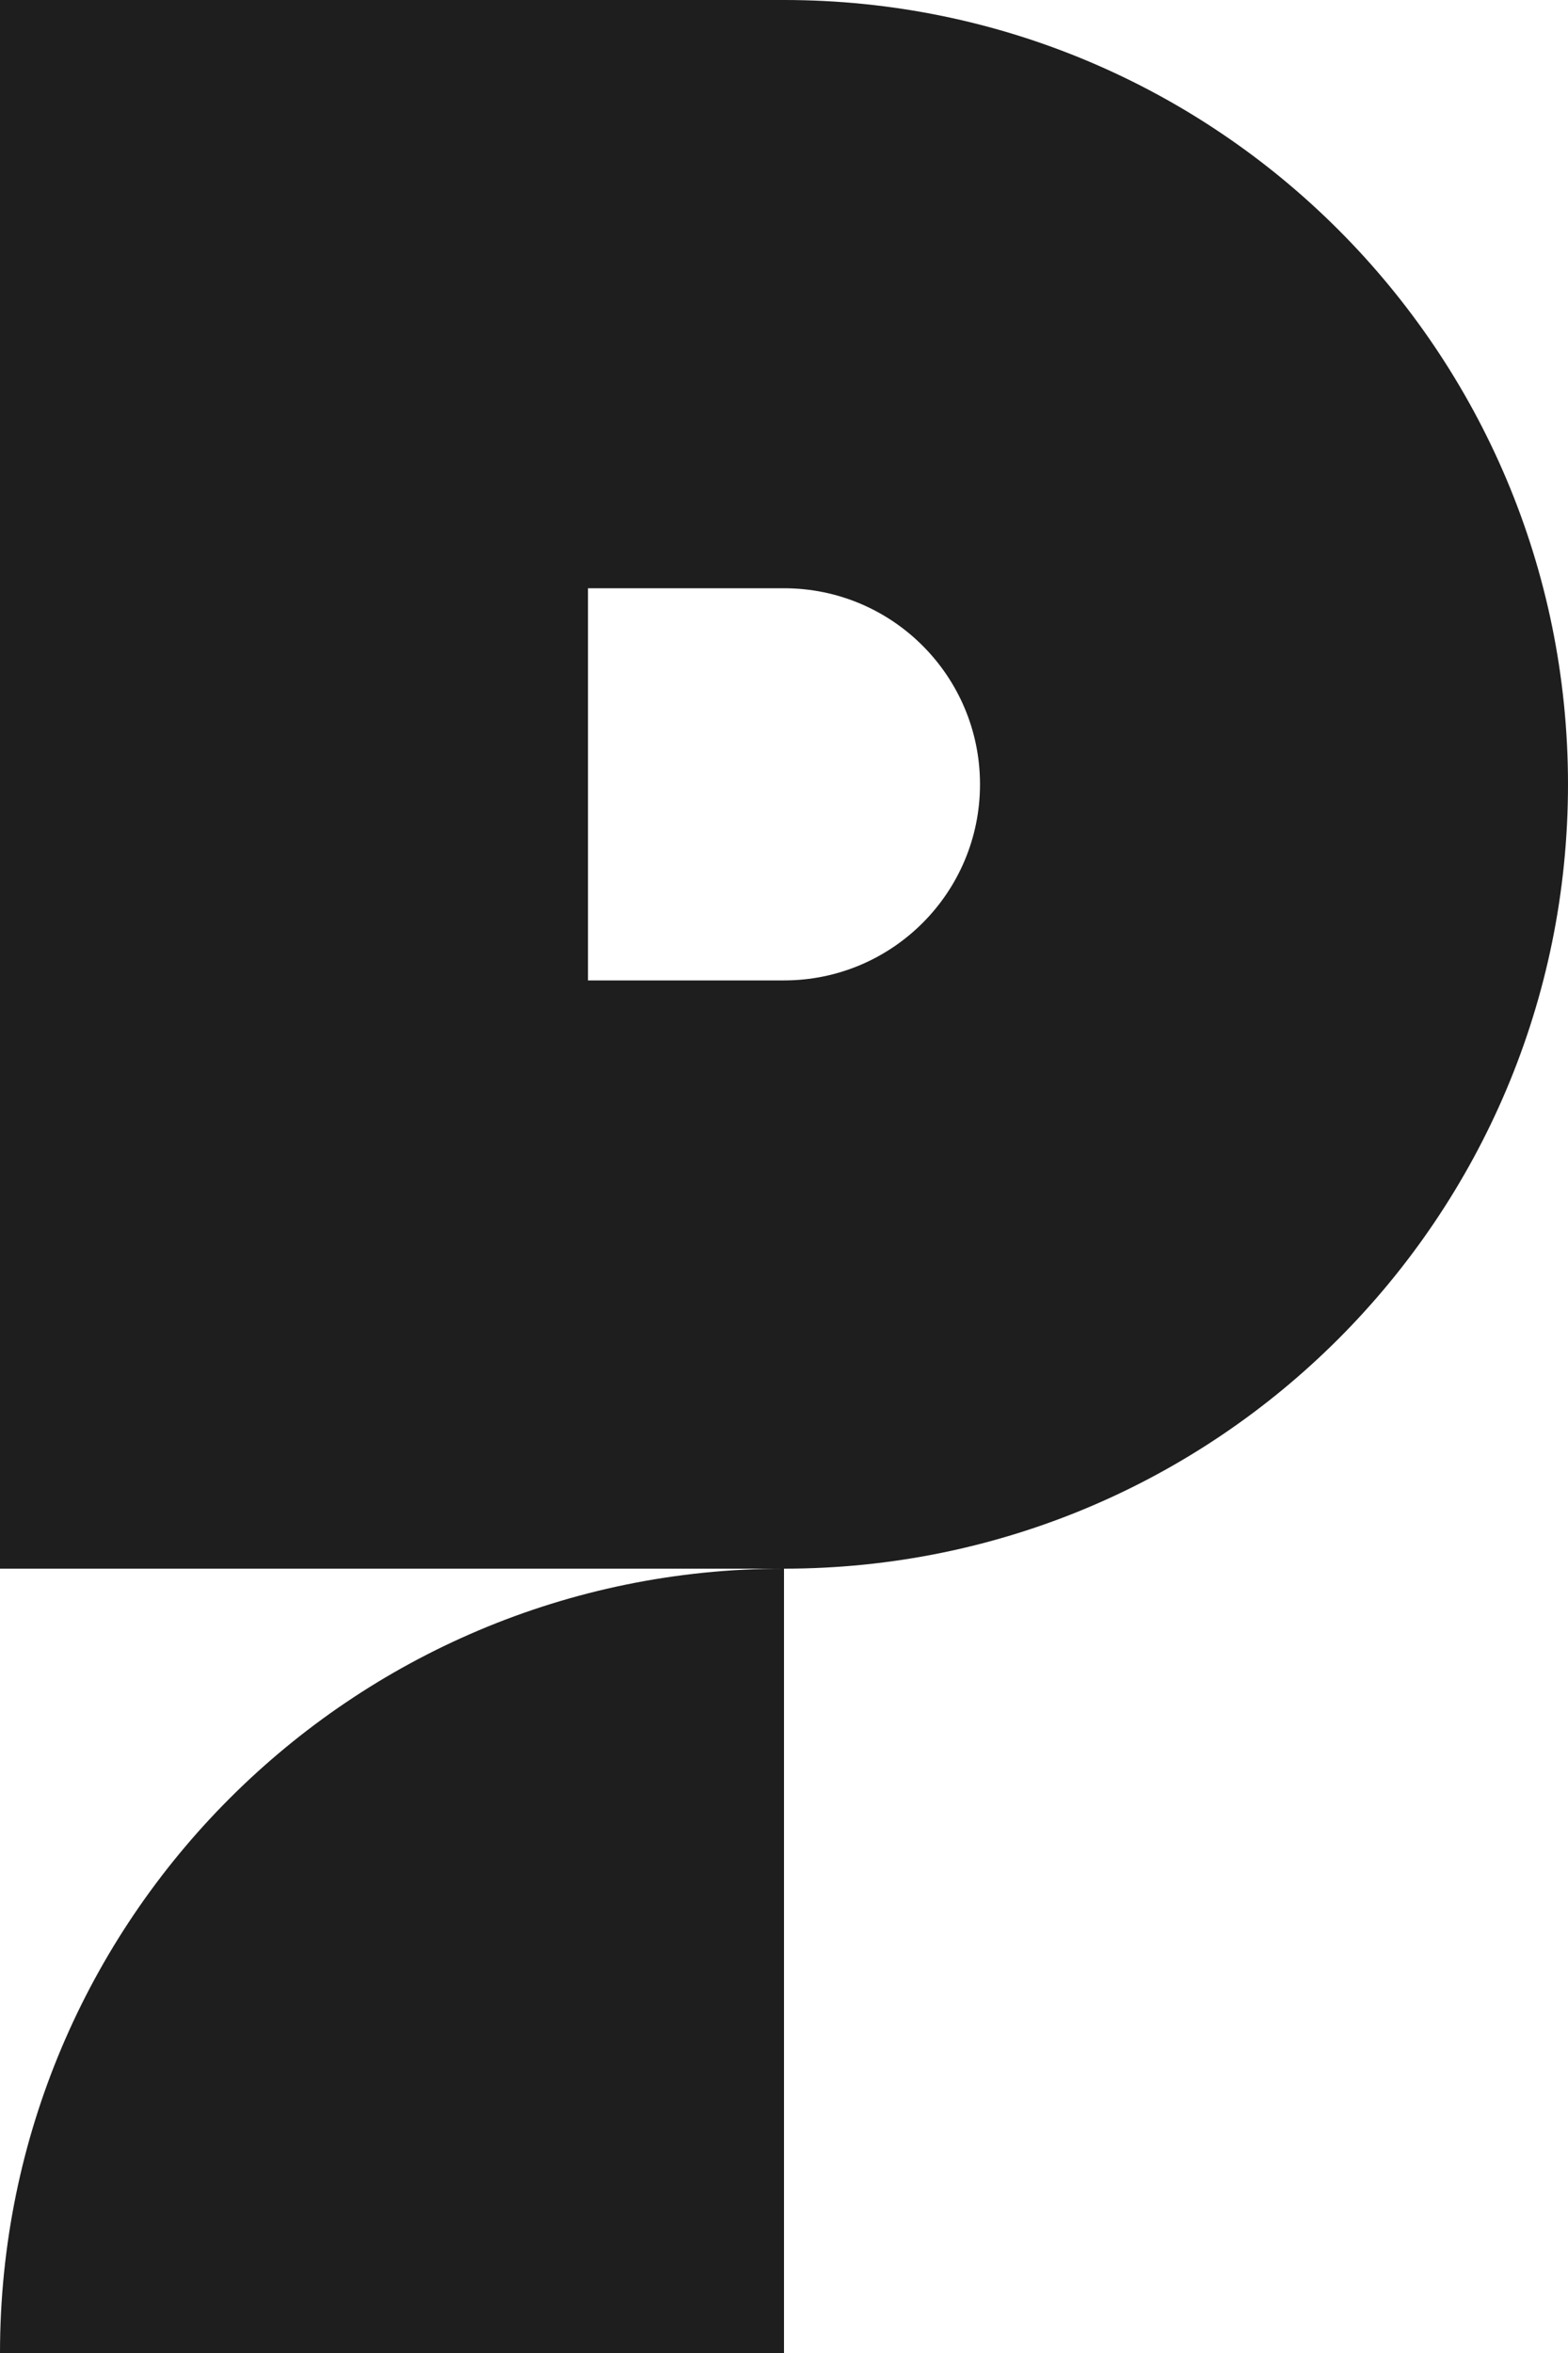 <svg xmlns="http://www.w3.org/2000/svg" width="50" height="75" viewBox="0 0 50 75" fill="none"><path fill-rule="evenodd" clip-rule="evenodd" d="M25 0H0V50H25C38.807 50 50 38.807 50 25C50 11.193 38.807 0 25 0ZM25 18.75H18.75V31.25H25C28.452 31.25 31.25 28.452 31.25 25C31.25 21.548 28.452 18.75 25 18.75Z" fill="#1E1E1E"></path><path d="M0 75C0 61.193 11.193 50 25 50V75H0Z" fill="#1E1E1E"></path></svg>